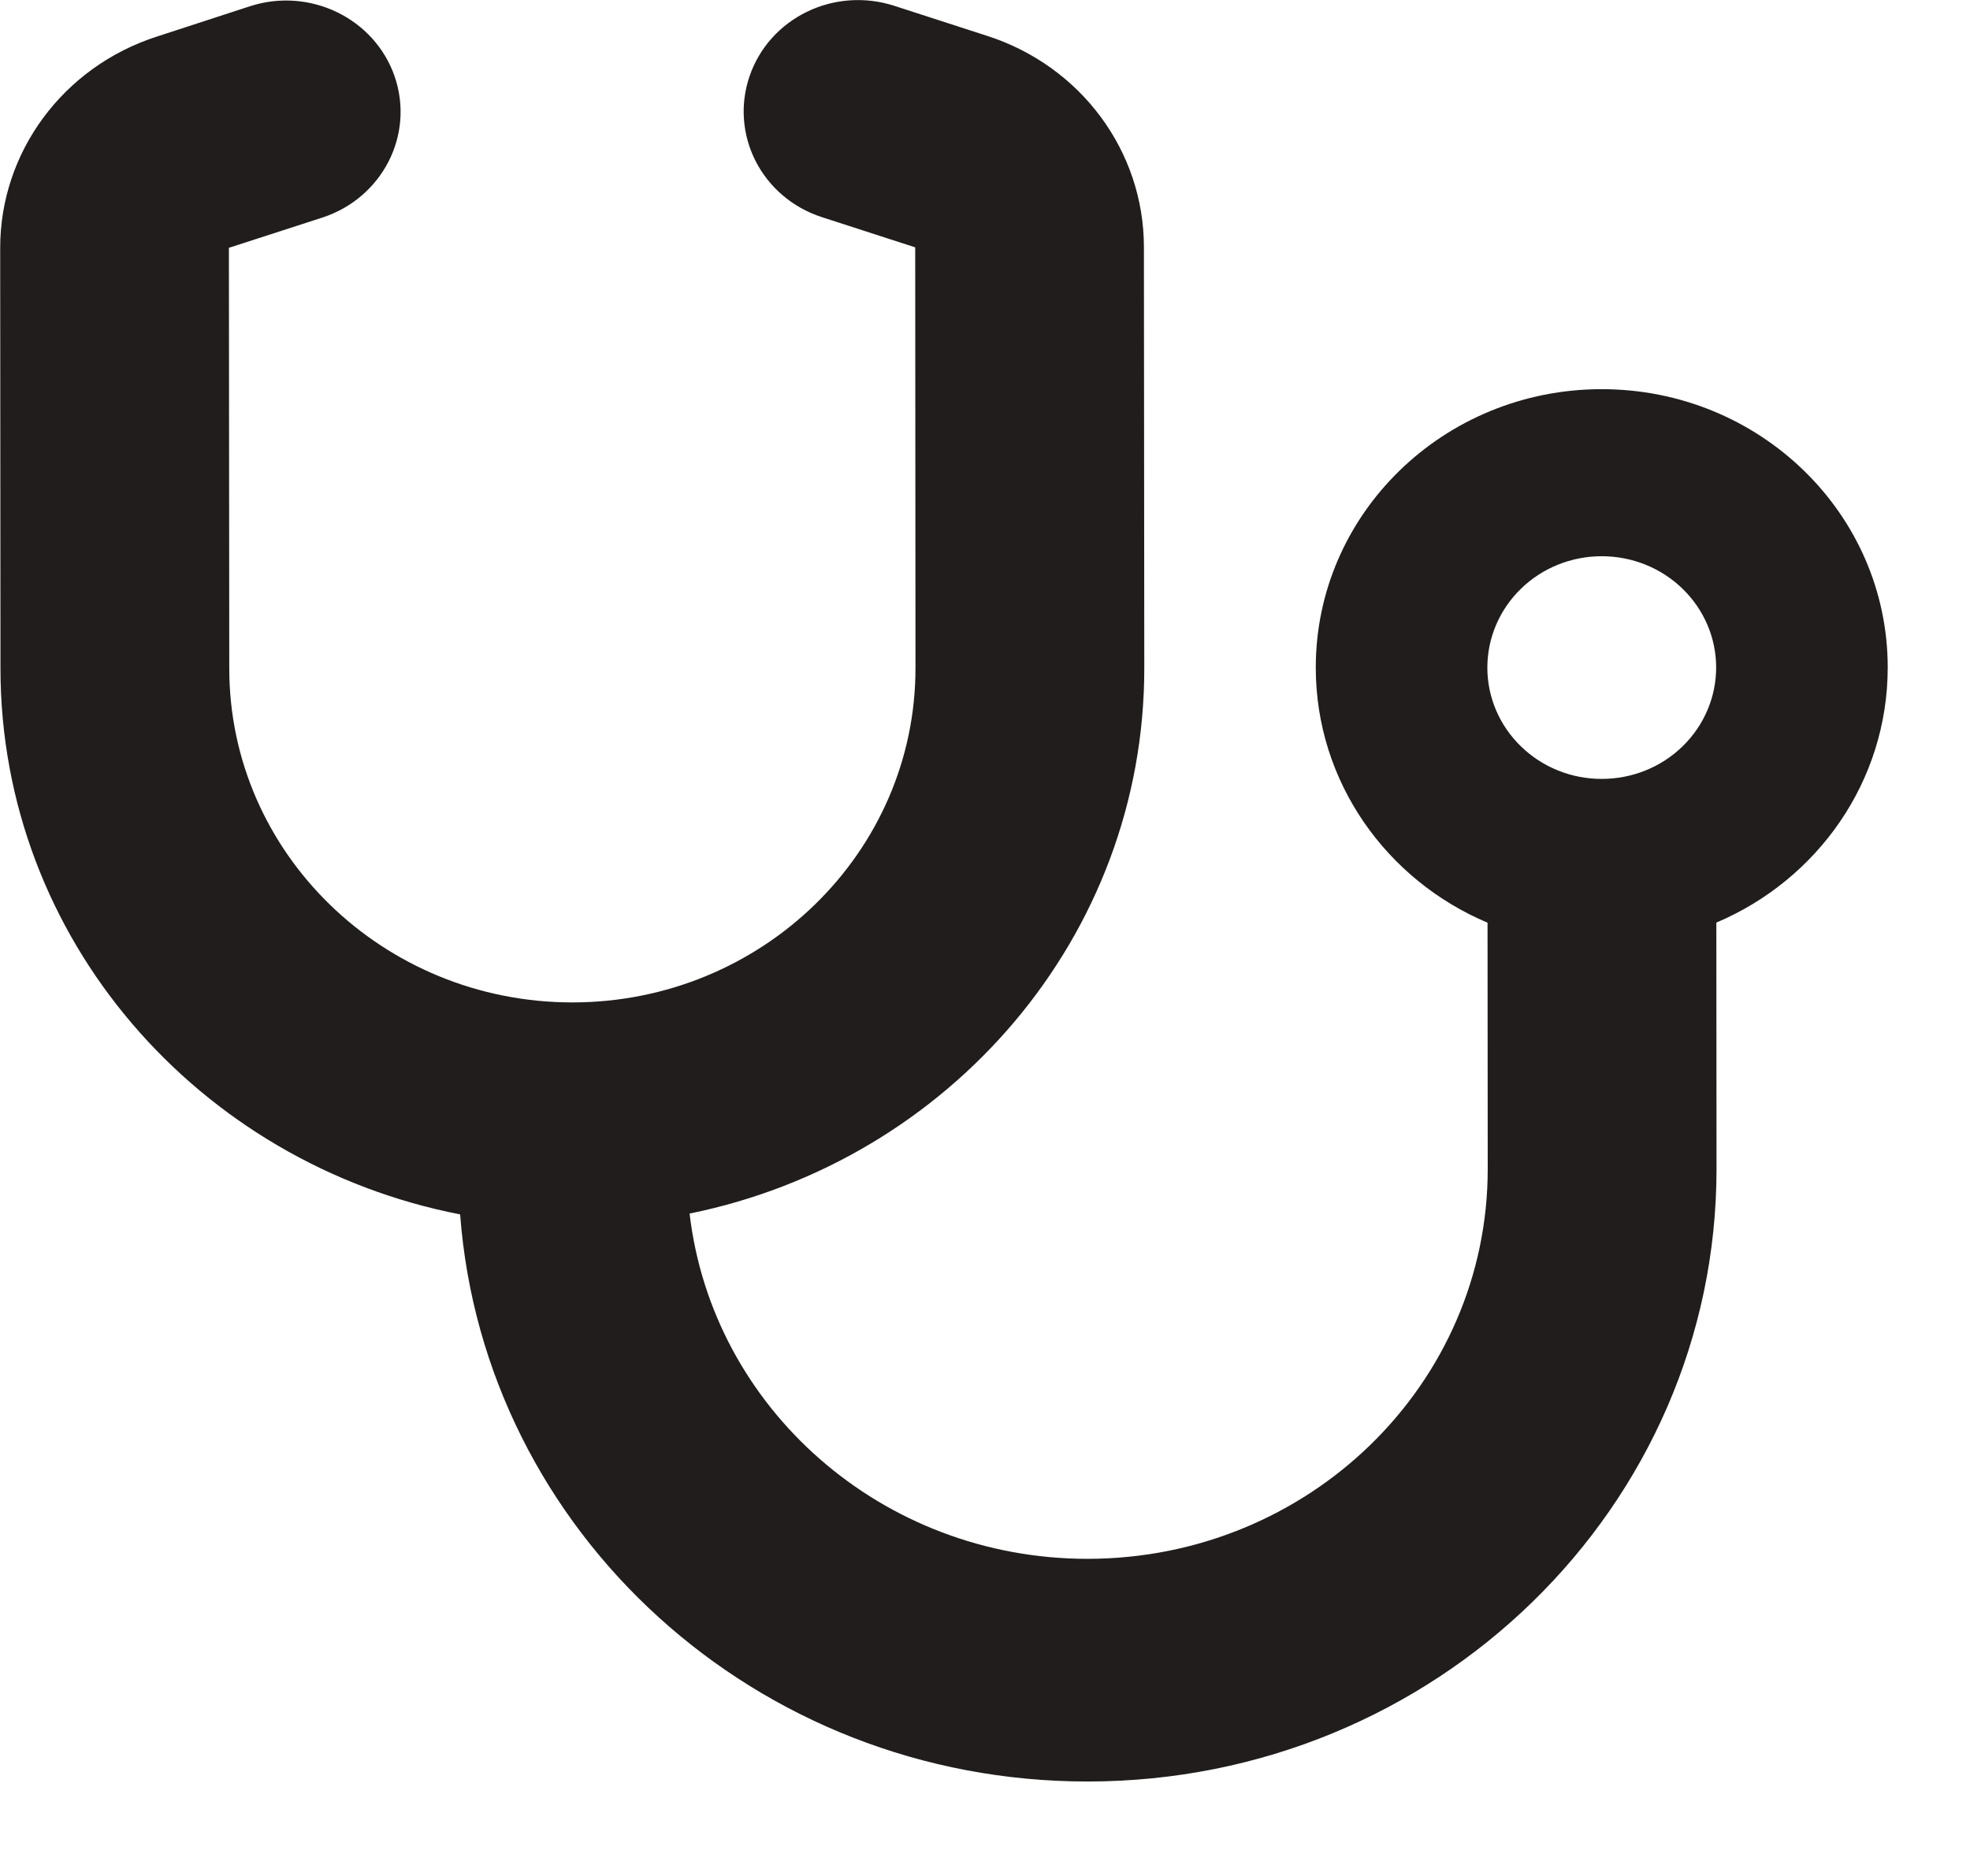 <svg width="21" height="20" viewBox="0 0 21 20" fill="#211D1D" xmlns="http://www.w3.org/2000/svg">
<path d="M4.207 0.815C4.421 1.439 4.075 2.11 3.438 2.319L2.44 2.642L2.444 7.128C2.445 9.094 4.085 10.688 6.104 10.687C8.123 10.685 9.76 9.089 9.759 7.122L9.756 2.637L8.761 2.315C8.121 2.107 7.778 1.436 7.99 0.813C8.203 0.189 8.893 -0.145 9.533 0.062L10.528 0.384C11.522 0.706 12.194 1.611 12.194 2.635L12.198 7.121C12.2 9.985 10.121 12.376 7.351 12.938C7.593 15.011 9.4 16.62 11.595 16.619C13.953 16.617 15.861 14.757 15.859 12.46L15.857 9.837C14.779 9.382 14.027 8.336 14.026 7.119C14.025 5.479 15.388 4.15 17.072 4.149C18.756 4.148 20.122 5.475 20.123 7.115C20.123 8.332 19.374 9.379 18.296 9.836L18.298 12.459C18.3 16.065 15.3 18.991 11.597 18.993C8.057 18.996 5.159 16.33 4.905 12.947C2.112 12.403 0.007 10.008 0.005 7.129L0.002 2.644C0.001 1.624 0.671 0.714 1.669 0.391L2.663 0.067C3.303 -0.141 3.993 0.196 4.207 0.815ZM17.075 8.304C17.399 8.304 17.709 8.179 17.937 7.956C18.166 7.733 18.294 7.431 18.294 7.116C18.294 6.801 18.165 6.499 17.936 6.277C17.707 6.054 17.397 5.93 17.074 5.93C16.75 5.93 16.44 6.055 16.212 6.278C15.983 6.501 15.855 6.803 15.855 7.118C15.855 7.433 15.984 7.735 16.213 7.957C16.442 8.18 16.752 8.305 17.075 8.304Z" />
</svg>
